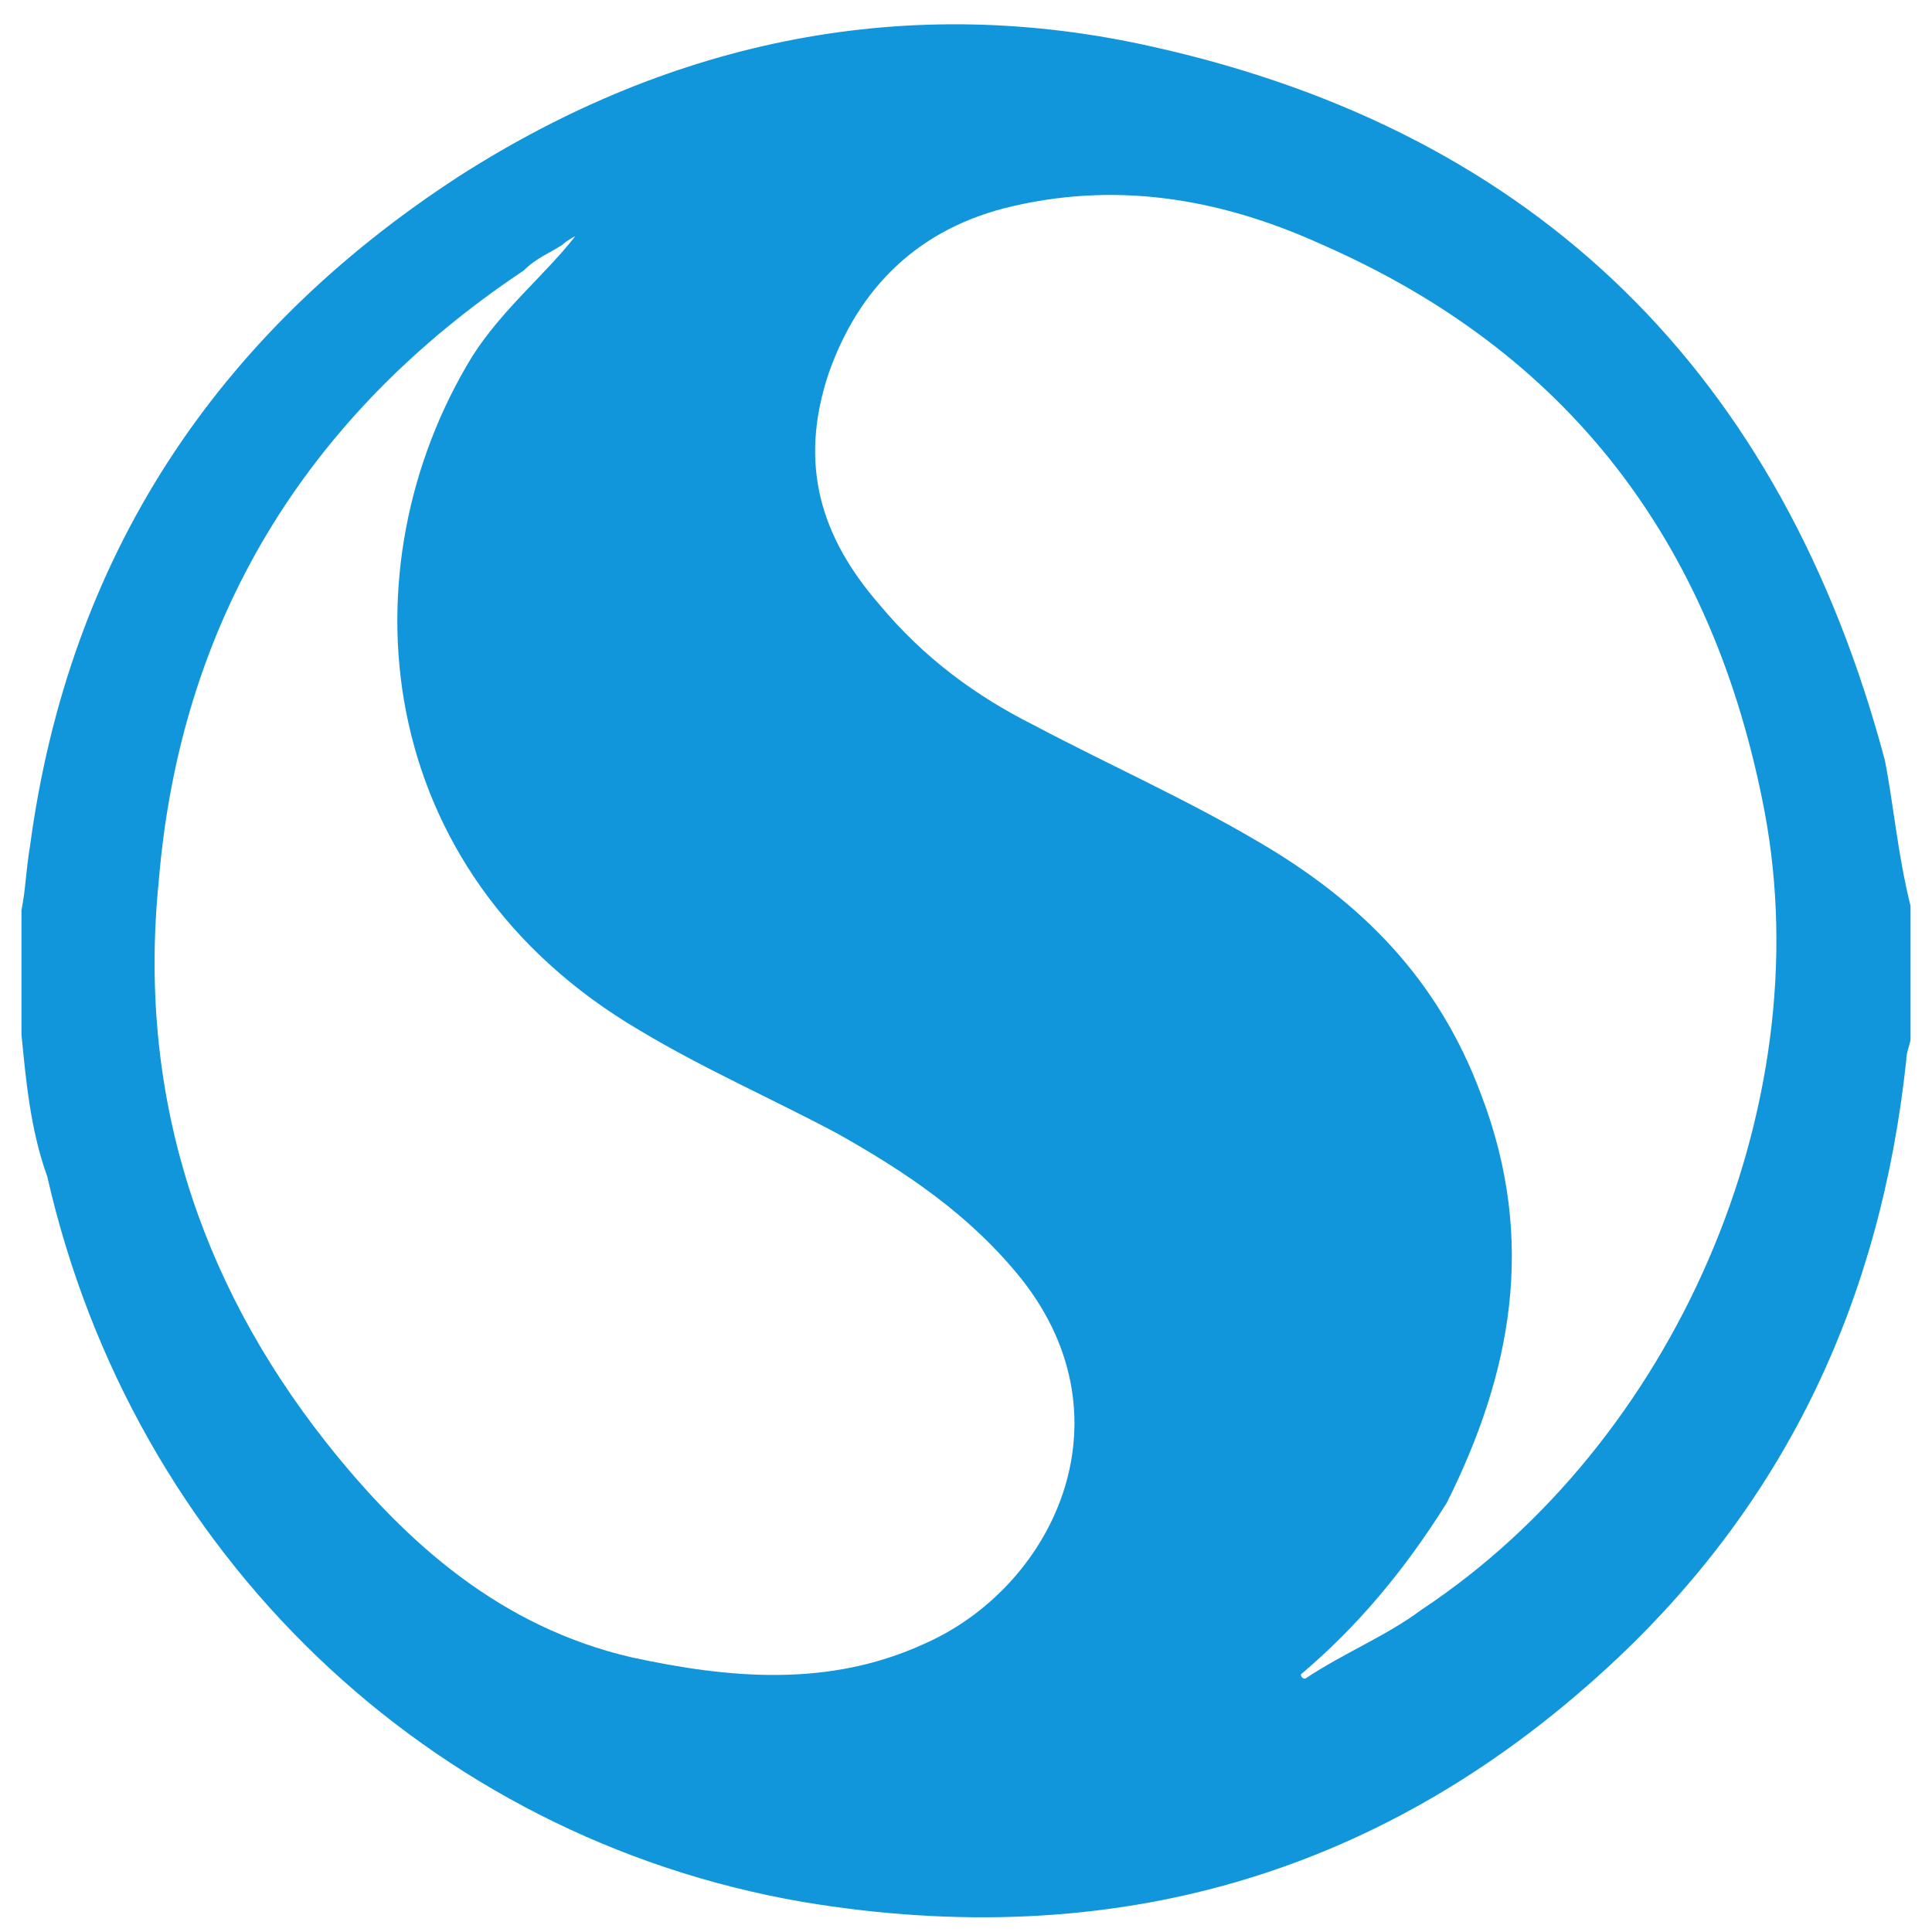 <?xml version="1.0" standalone="no"?><!DOCTYPE svg PUBLIC "-//W3C//DTD SVG 1.1//EN" "http://www.w3.org/Graphics/SVG/1.1/DTD/svg11.dtd"><svg t="1668417115799" class="icon" viewBox="0 0 1024 1024" version="1.1" xmlns="http://www.w3.org/2000/svg" p-id="11801" xmlns:xlink="http://www.w3.org/1999/xlink" width="128" height="128"><path d="M11.378 548.409v-65.99c2.275-11.378 2.275-20.48 4.55-34.133 20.48-152.463 97.85-270.791 227.556-354.987 113.777-72.818 238.933-97.85 368.64-68.267C814.649 70.542 944.355 197.973 998.969 402.773c4.551 22.755 6.827 50.062 13.653 77.369v70.543c0 2.275-2.275 6.827-2.275 11.377-13.653 127.431-63.715 232.107-152.462 316.303-122.88 116.053-268.516 157.013-432.356 129.707-197.973-34.133-354.987-184.32-400.497-384.57-9.103-25.03-11.378-52.337-13.653-75.093zM689.493 887.467s0 2.275 2.275 2.275c20.48-13.653 43.236-22.755 61.44-36.409C887.467 764.587 964.835 587.093 935.253 430.08c-27.307-143.36-104.675-243.485-234.382-300.373-50.063-22.755-104.676-34.133-163.84-20.48-50.063 11.378-81.92 43.235-97.85 88.747-15.929 47.787-4.55 86.471 27.307 122.88 22.756 27.307 50.063 47.787 81.92 63.715 38.685 20.48 79.645 38.685 118.33 61.44C721.351 477.867 762.311 518.827 785.067 580.267c29.582 77.369 15.929 147.911-18.205 216.178C744.107 832.853 719.075 862.435 689.493 887.467zM304.925 125.155s-4.551 2.276-6.827 4.551c-6.827 4.551-13.653 6.827-20.48 13.653-116.053 77.369-182.045 186.595-193.423 323.129-11.377 111.503 20.48 211.627 88.747 298.098C216.178 819.2 266.24 862.435 334.507 878.365c52.338 11.377 104.675 15.929 154.738-6.827 68.267-29.583 111.502-118.33 52.337-193.423-27.307-34.133-61.44-56.889-97.849-77.369-34.133-18.205-70.542-34.133-104.675-54.613-143.36-84.195-157.013-245.76-88.747-357.262 15.929-25.031 38.684-43.236 54.613-63.716z" fill="#1296DB" p-id="11802"></path></svg>